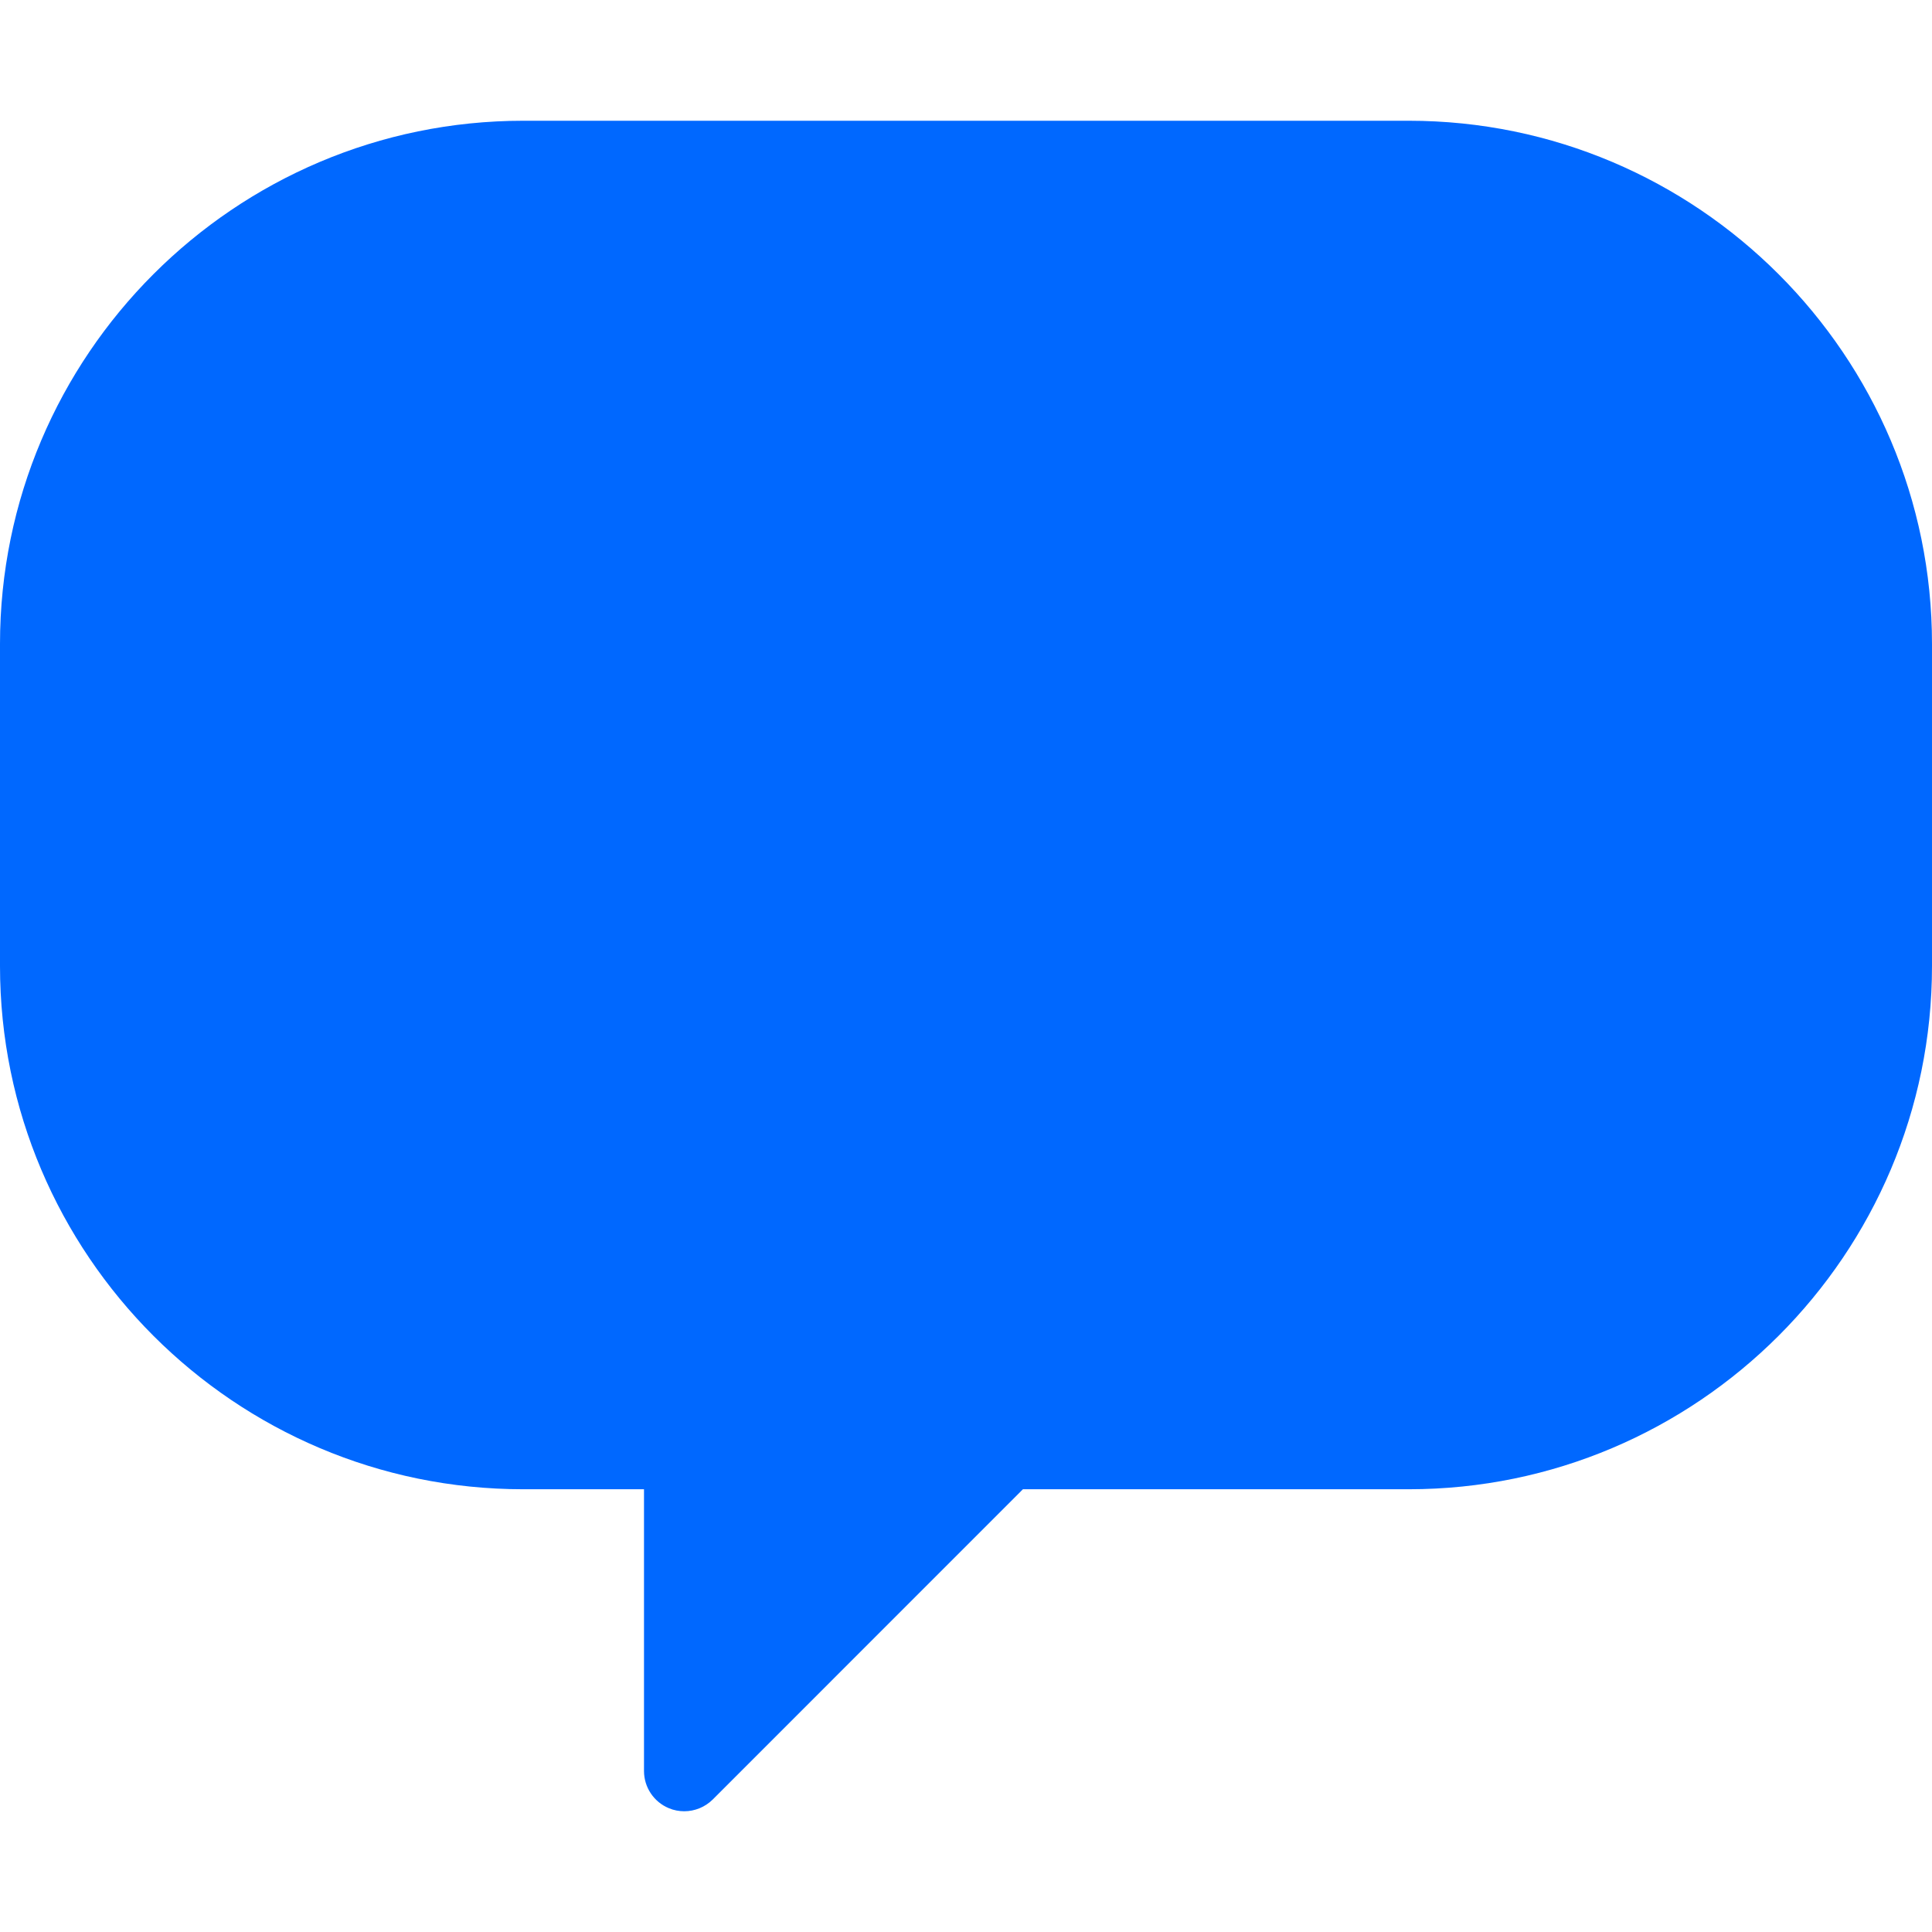 <?xml version="1.0"?>
<svg xmlns="http://www.w3.org/2000/svg" xmlns:xlink="http://www.w3.org/1999/xlink" xmlns:svgjs="http://svgjs.com/svgjs" version="1.1" width="512" height="512" x="0" y="0" viewBox="0 0 512 512" style="enable-background:new 0 0 512 512" xml:space="preserve" class=""><g><g xmlns="http://www.w3.org/2000/svg"><g><path d="m373.333 32h-234.666c-76.459 0-138.667 62.208-138.667 138.667v85.333c0 76.459 62.208 138.667 138.667 138.667h32v74.667c0 4.309 2.603 8.213 6.592 9.856 1.301.555 2.709.811 4.075.811 2.773 0 5.504-1.088 7.552-3.115l82.197-82.219h102.251c76.458 0 138.666-62.208 138.666-138.667v-85.333c0-76.459-62.208-138.667-138.667-138.667z" fill="#0068ff" data-original="#000000" class=""/></g></g><g xmlns="http://www.w3.org/2000/svg"/><g xmlns="http://www.w3.org/2000/svg"/><g xmlns="http://www.w3.org/2000/svg"/><g xmlns="http://www.w3.org/2000/svg"/><g xmlns="http://www.w3.org/2000/svg"/><g xmlns="http://www.w3.org/2000/svg"/><g xmlns="http://www.w3.org/2000/svg"/><g xmlns="http://www.w3.org/2000/svg"/><g xmlns="http://www.w3.org/2000/svg"/><g xmlns="http://www.w3.org/2000/svg"/><g xmlns="http://www.w3.org/2000/svg"/><g xmlns="http://www.w3.org/2000/svg"/><g xmlns="http://www.w3.org/2000/svg"/><g xmlns="http://www.w3.org/2000/svg"/><g xmlns="http://www.w3.org/2000/svg"/></g></svg>
